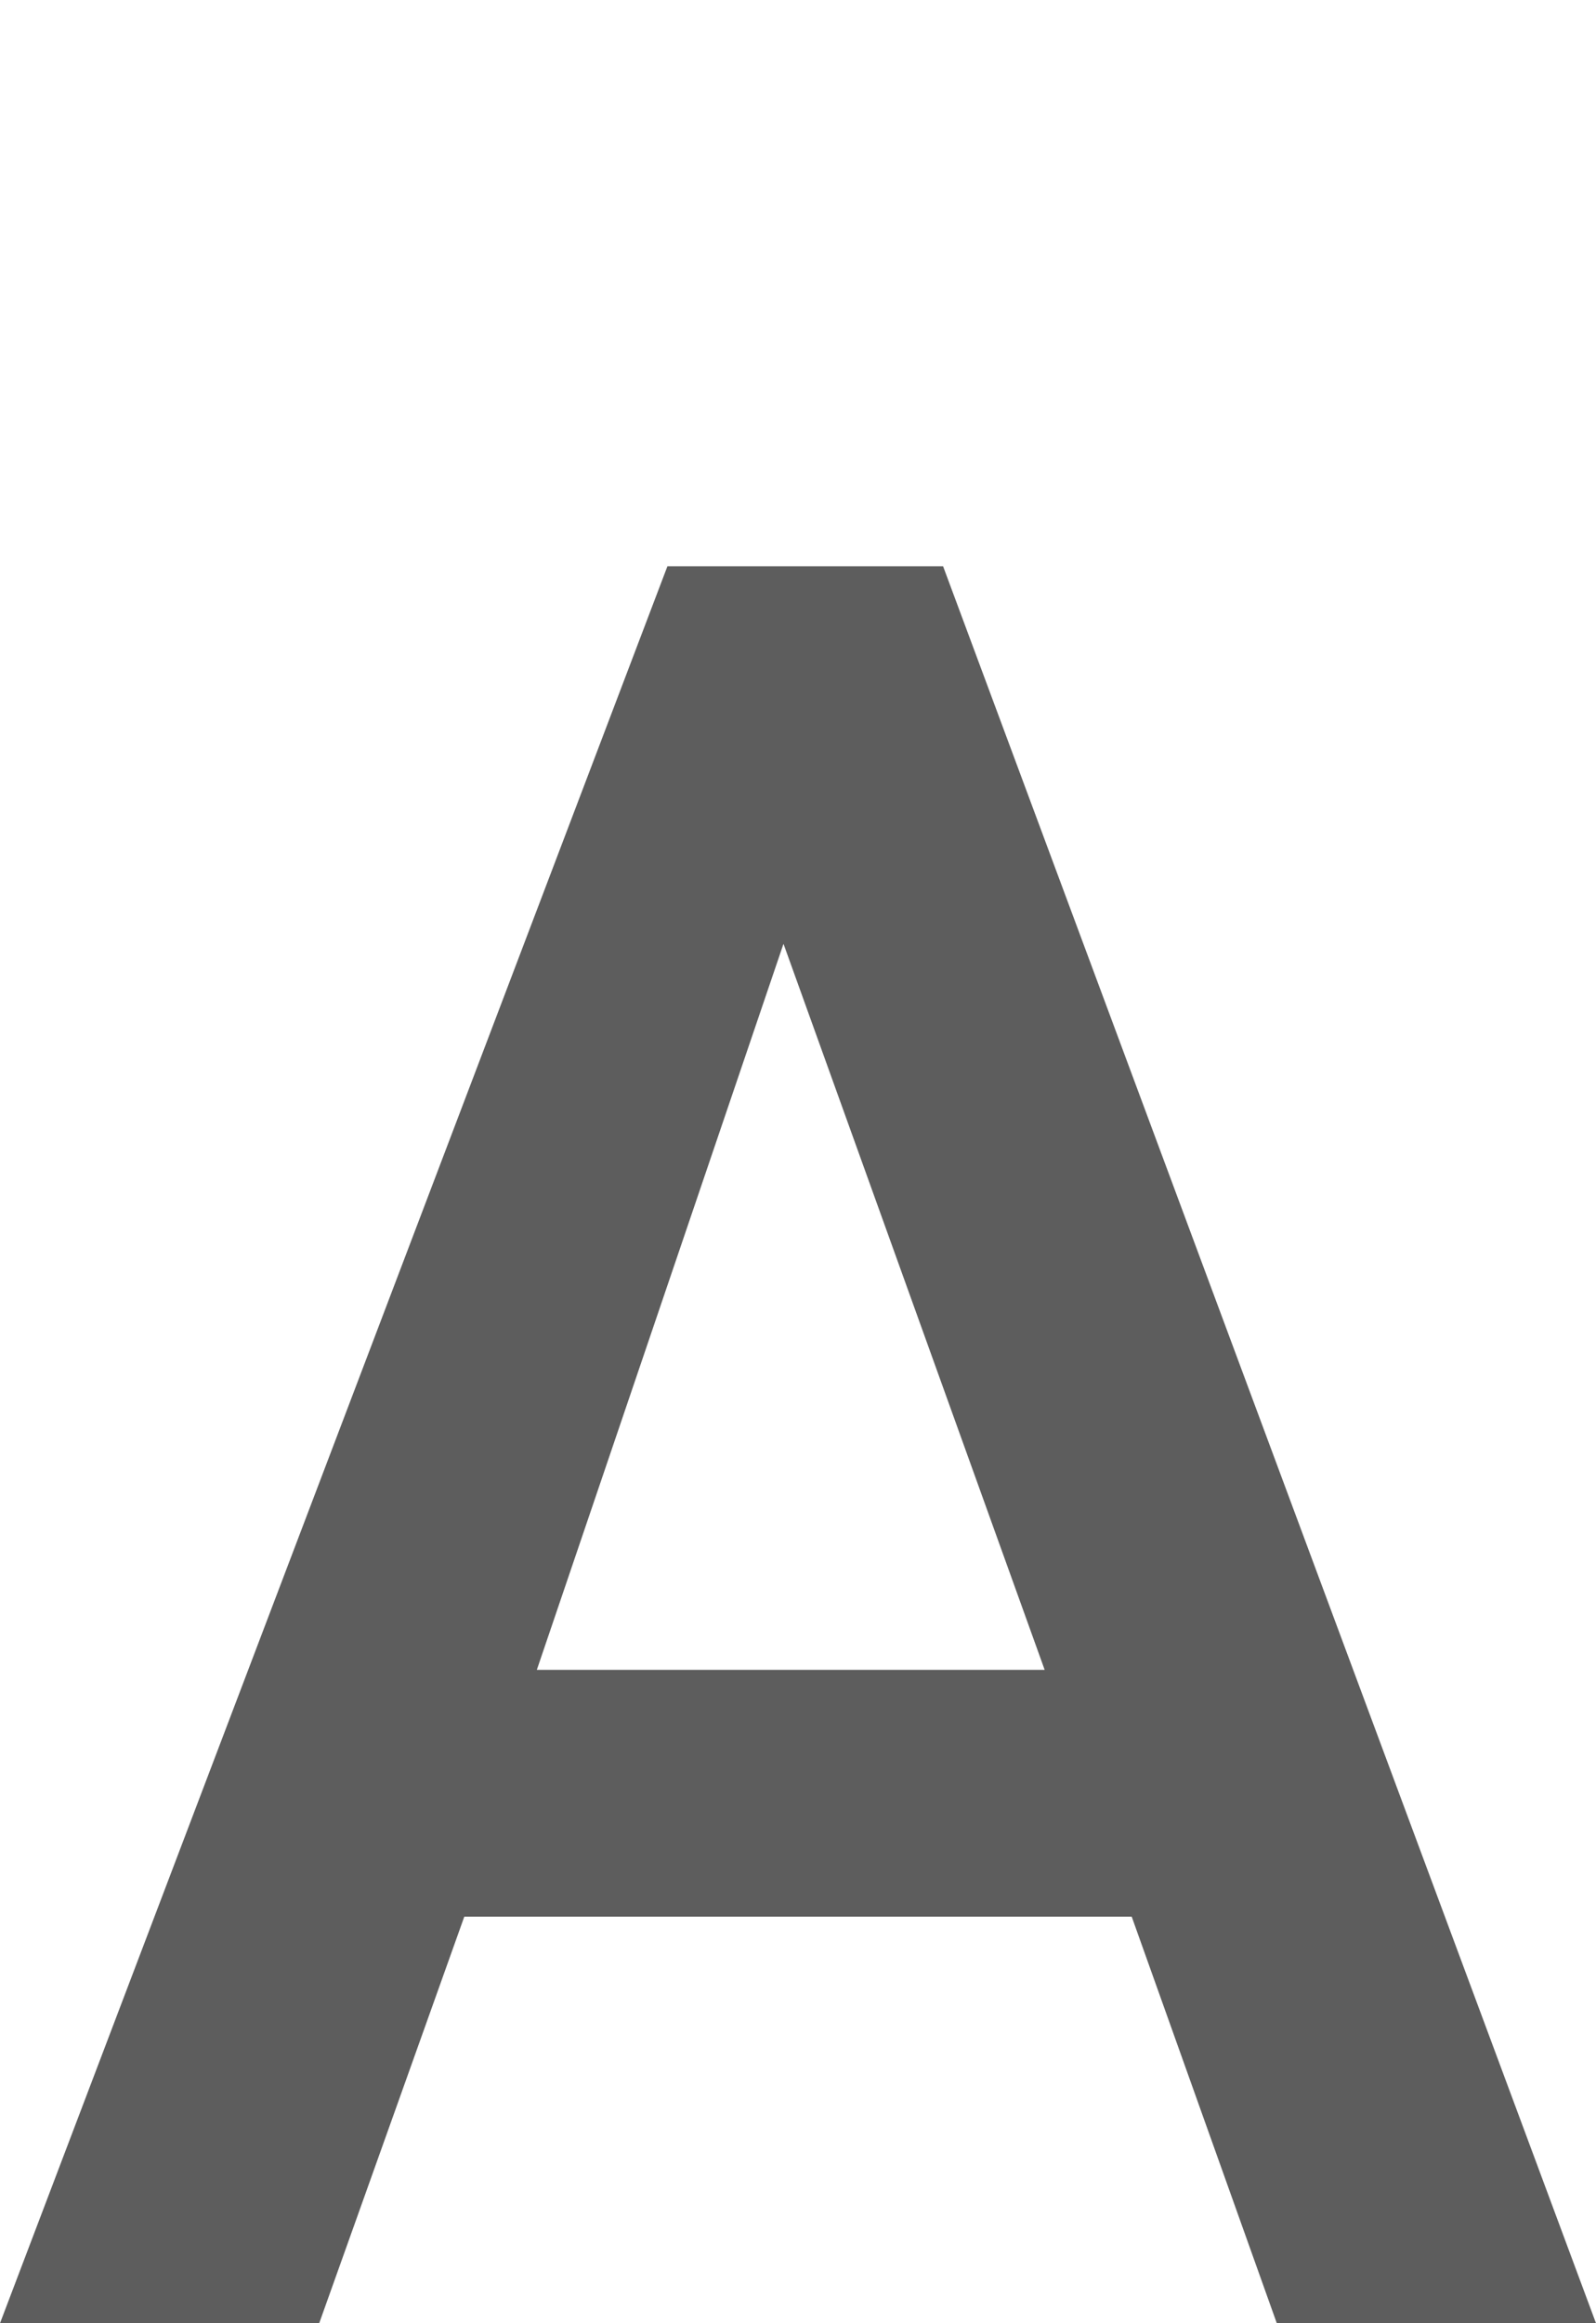 <?xml version="1.0" encoding="utf-8"?>
<!-- Generator: Adobe Illustrator 24.1.0, SVG Export Plug-In . SVG Version: 6.00 Build 0)  -->
<svg version="1.1" xmlns="http://www.w3.org/2000/svg" xmlns:xlink="http://www.w3.org/1999/xlink" x="0px" y="0px"
	 viewBox="0 0 11 16" style="enable-background:new 0 0 11 16;" xml:space="preserve">
<style type="text/css">
	.st0{fill:#5D5D5D;}
</style>
<g>
	<path class="st0" d="M7.8,13.2H3.2l-1,2.8H0L4.6,3.9h1.9L11,16H8.8L7.8,13.2z M3.7,11.5h3.5l-1.8-5L3.7,11.5z"/>
</g>
</svg>

